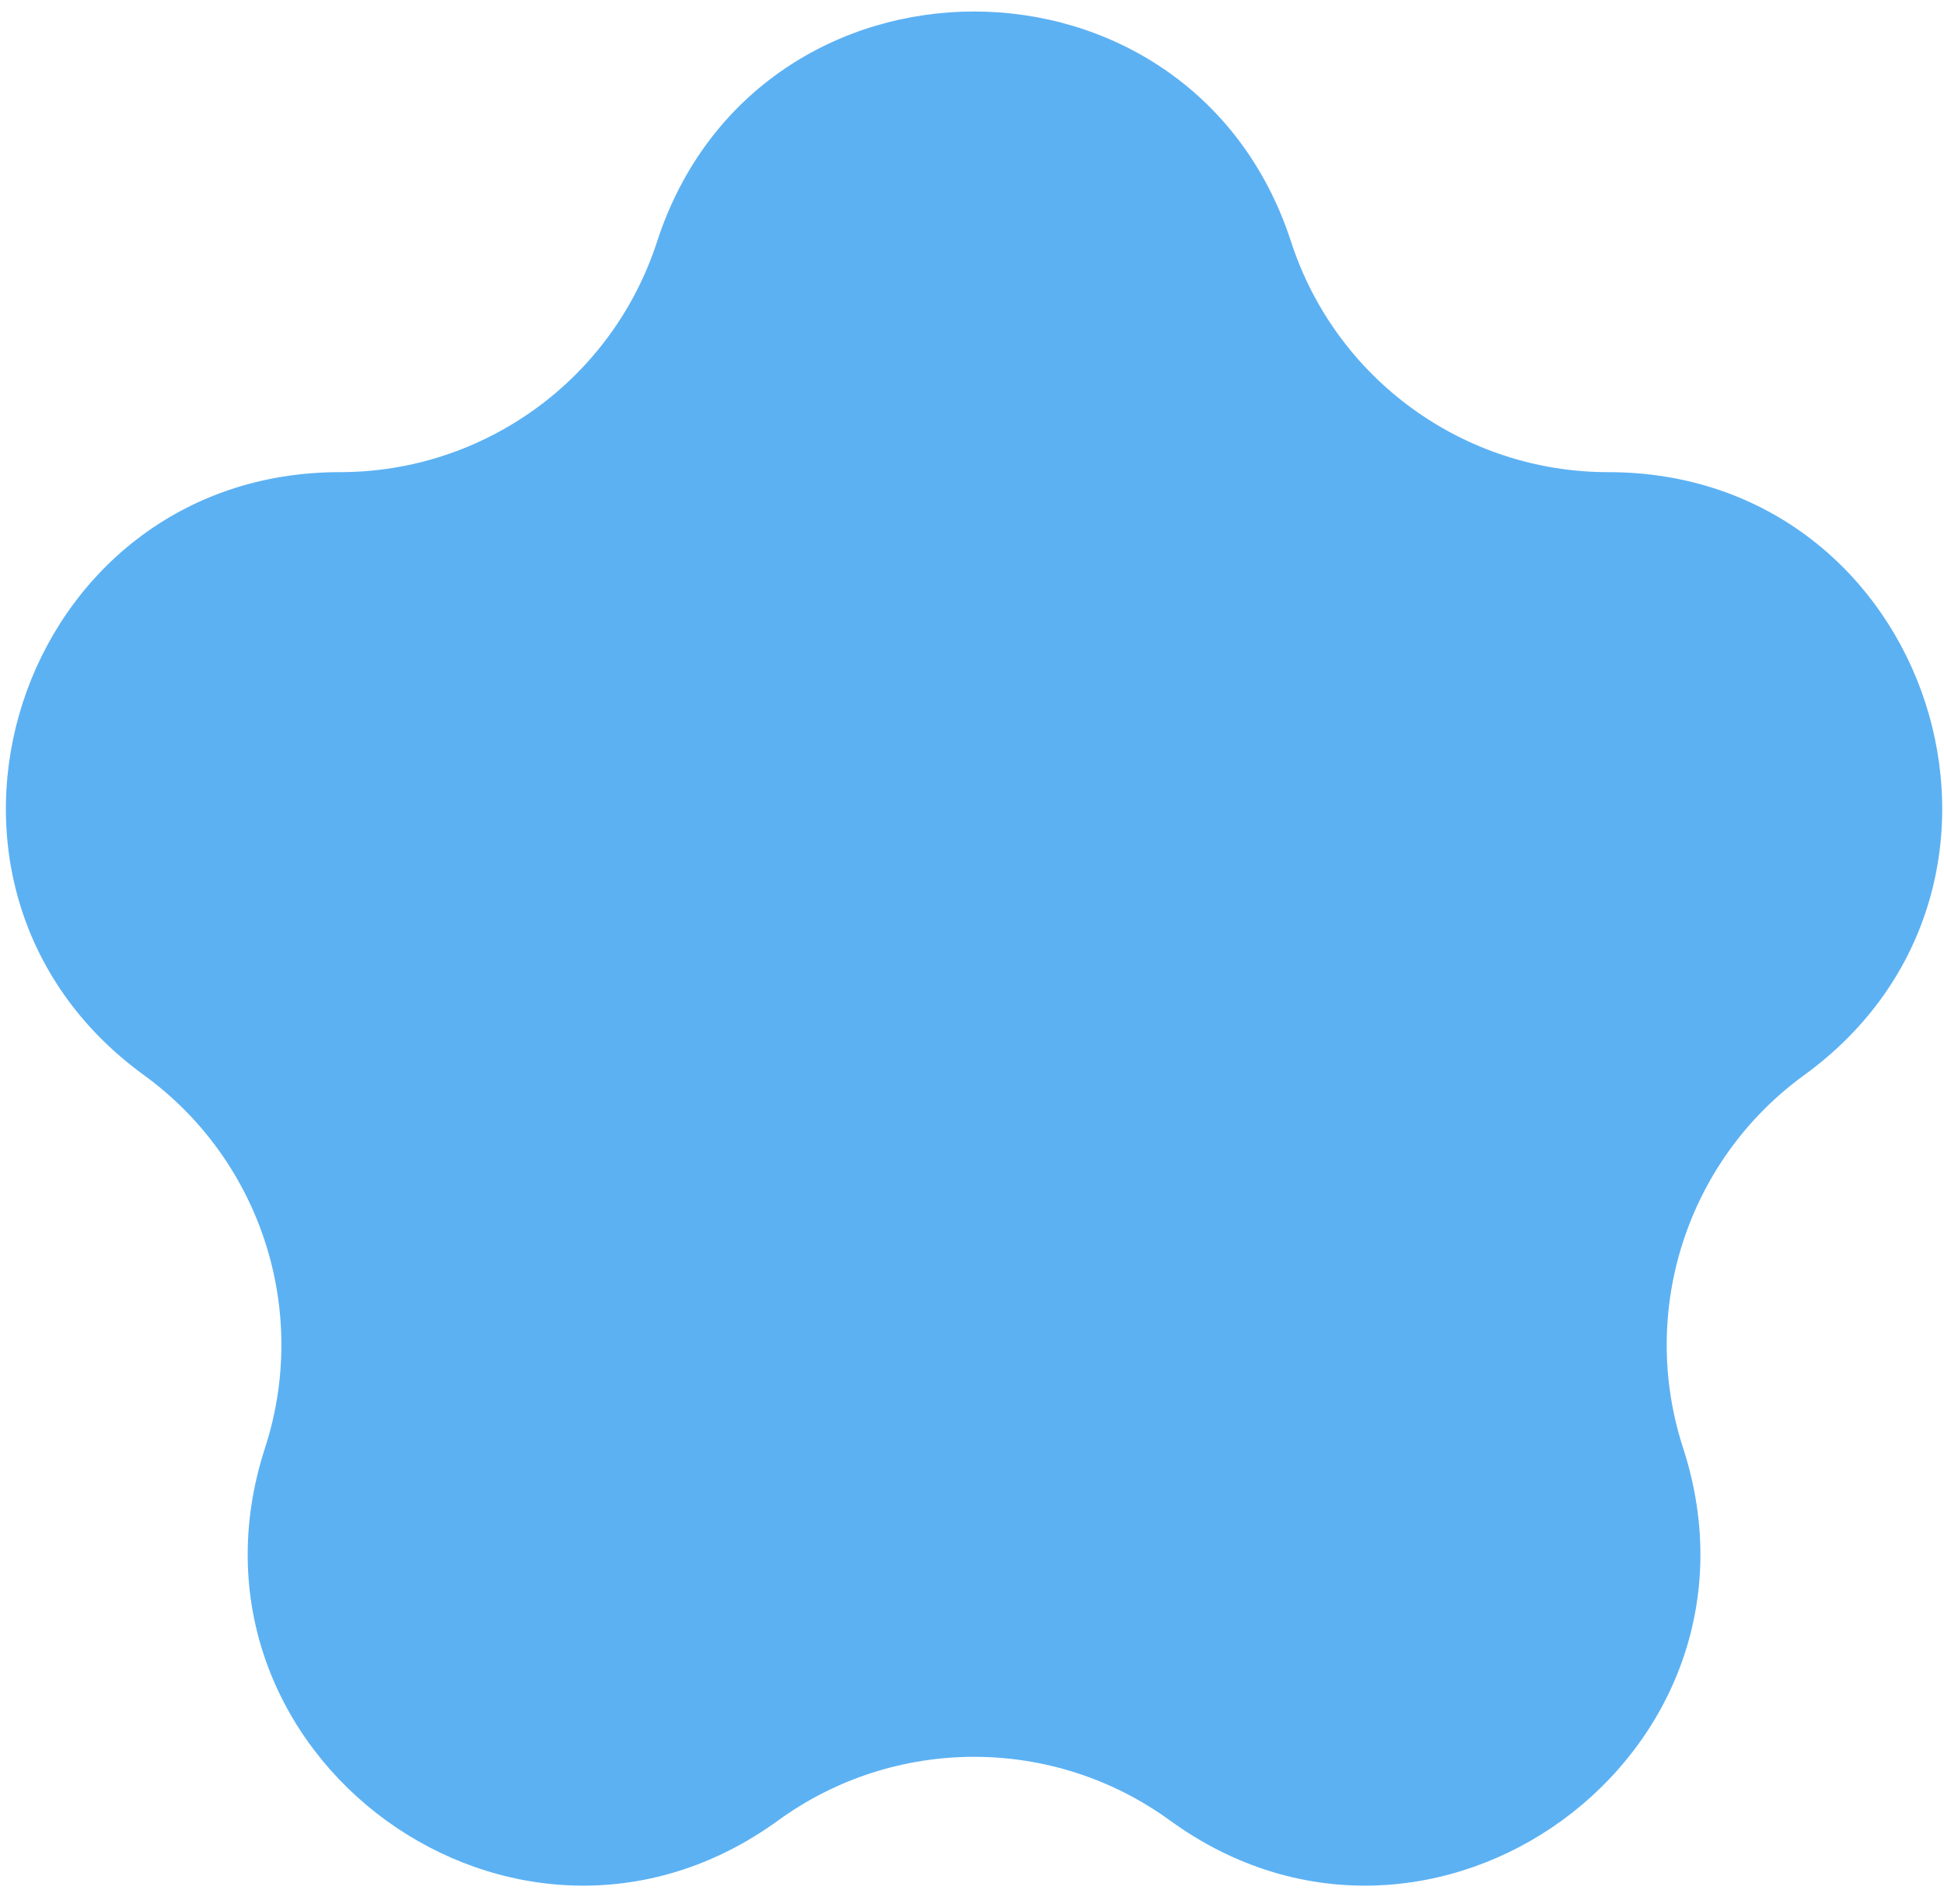 <?xml version="1.0" encoding="UTF-8"?> <svg xmlns="http://www.w3.org/2000/svg" width="98" height="96" viewBox="0 0 98 96" fill="none"><path d="M33.12 12.193C38.151 -3.291 60.056 -3.291 65.087 12.193C67.337 19.118 73.79 23.806 81.071 23.806C97.352 23.806 104.121 44.64 90.95 54.209C85.059 58.489 82.595 66.075 84.845 73C89.876 88.484 72.154 101.359 58.982 91.79C53.092 87.51 45.115 87.51 39.225 91.79C26.053 101.359 8.331 88.484 13.362 73C15.612 66.075 13.148 58.489 7.257 54.209C-5.915 44.64 0.855 23.806 17.136 23.806C24.417 23.806 30.87 19.118 33.12 12.193Z" fill="#5CB1F3"></path></svg> 